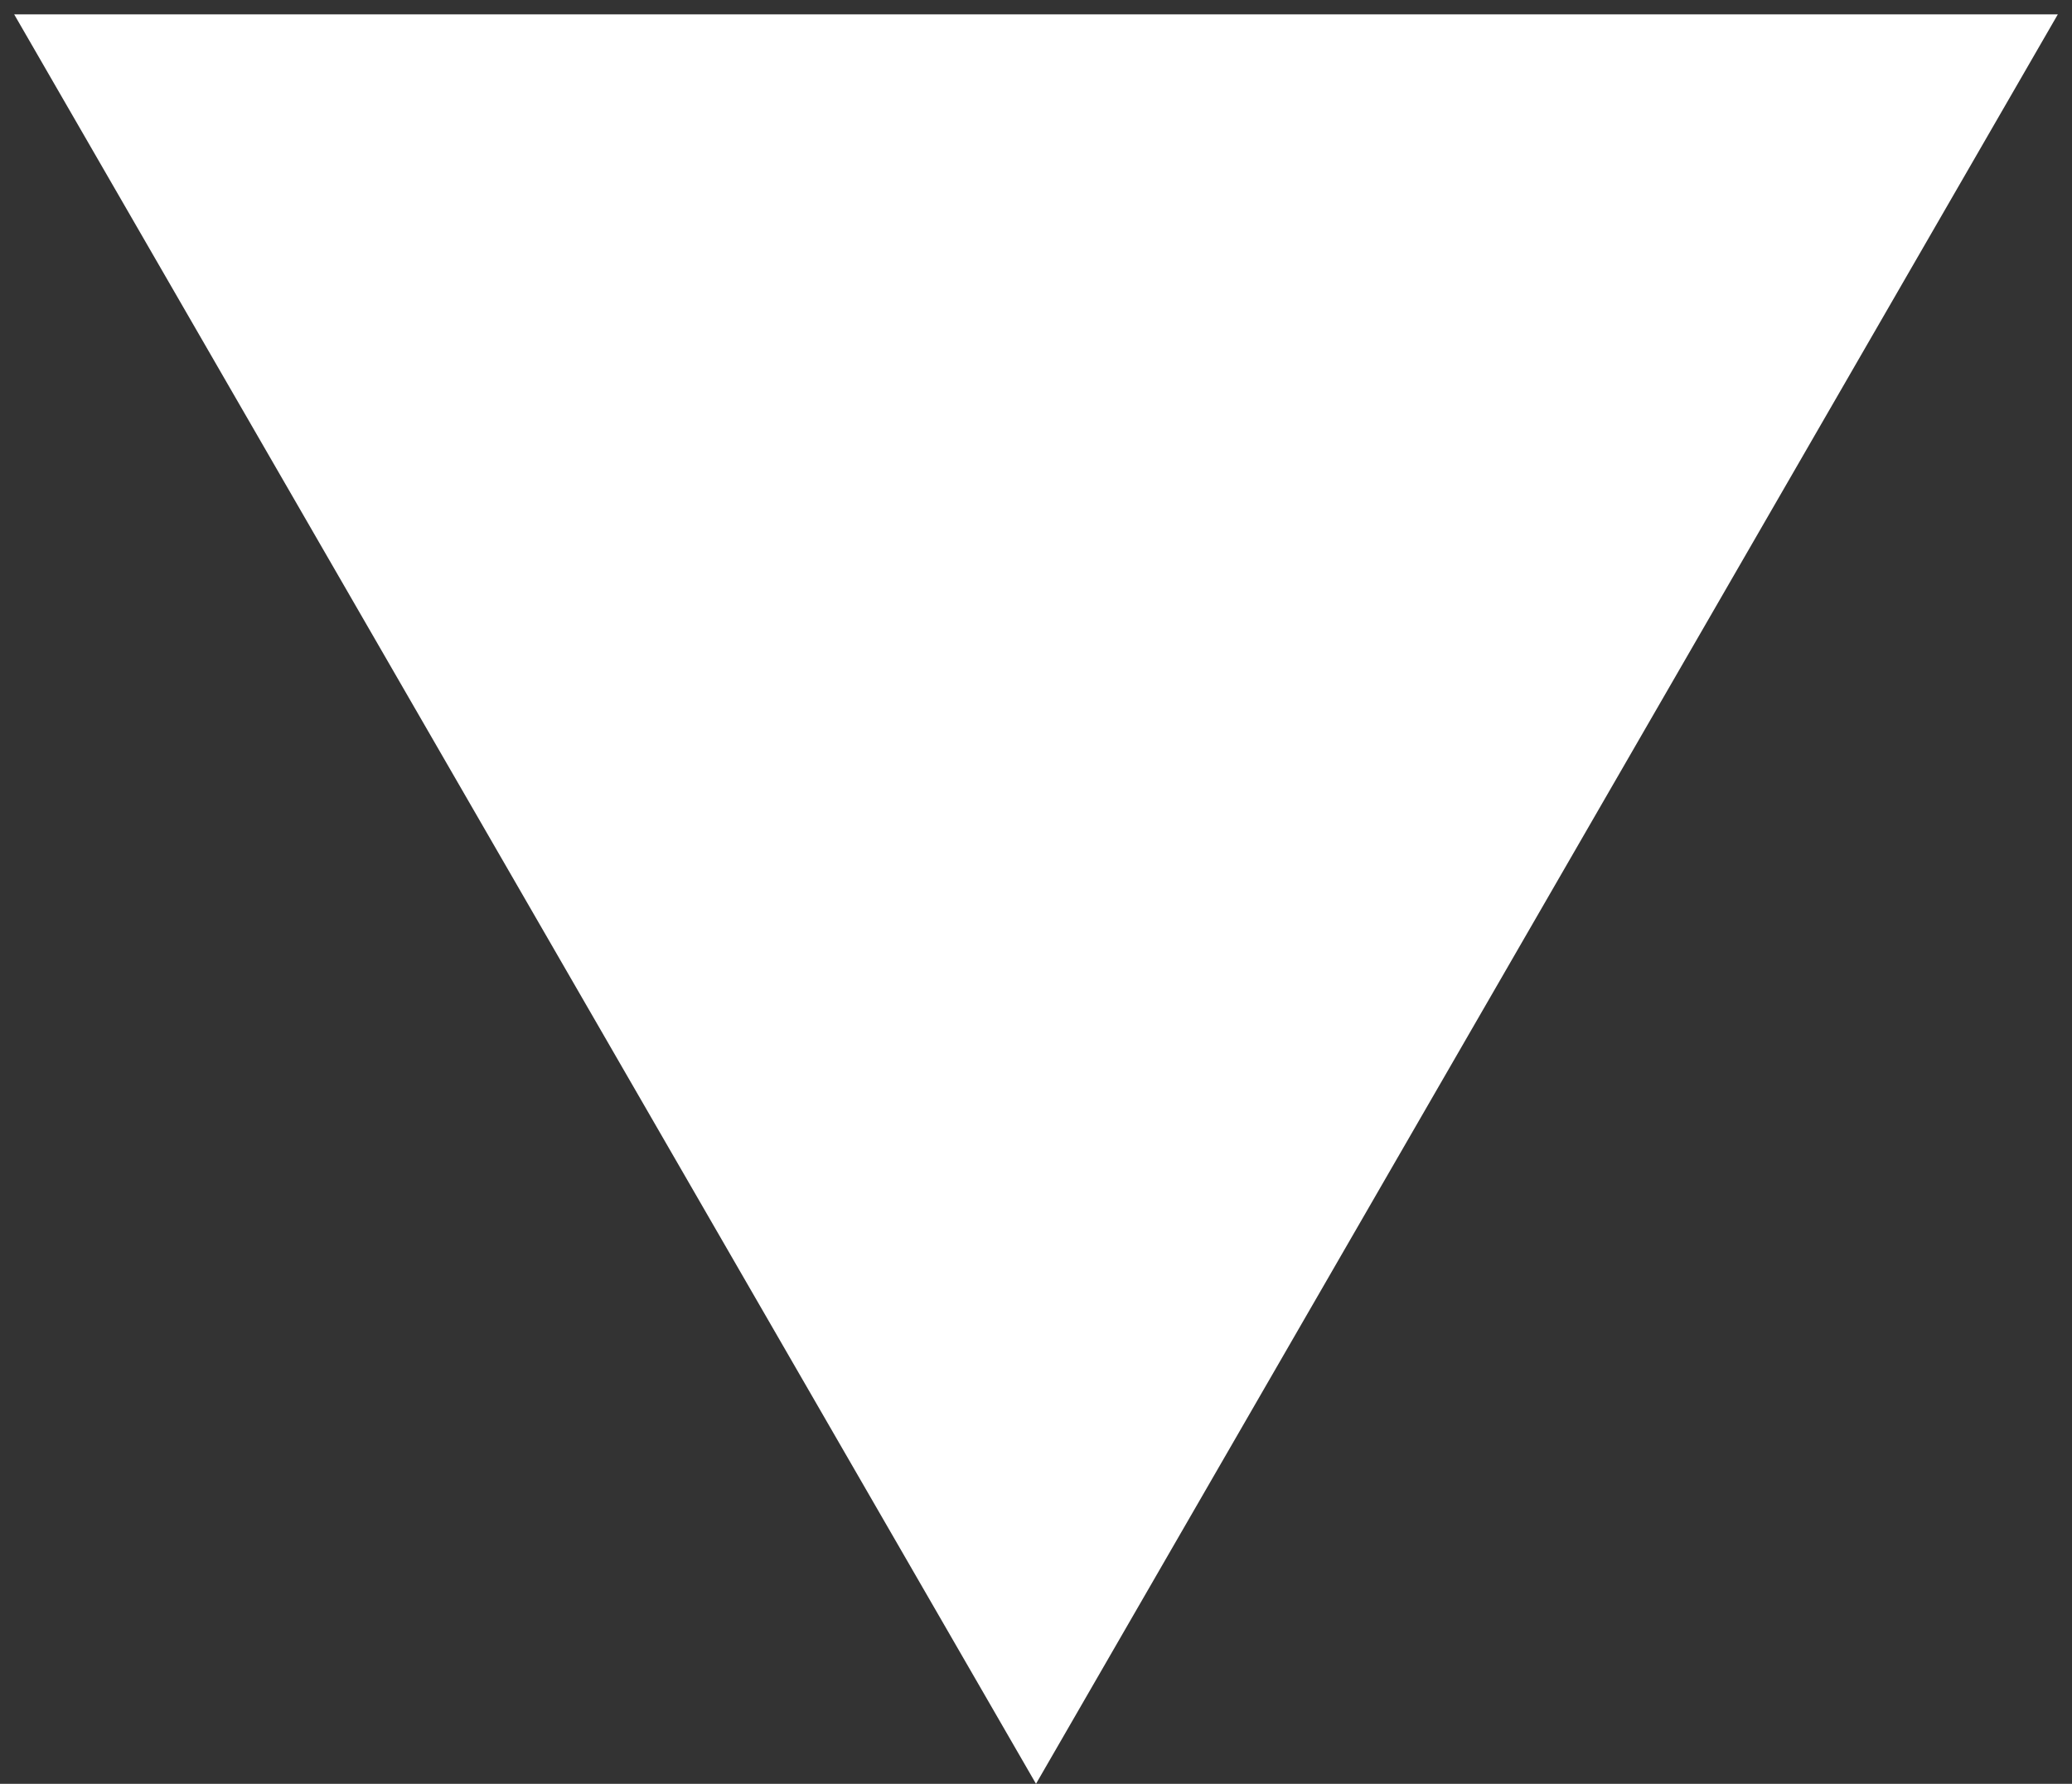 <?xml version="1.0" encoding="UTF-8"?> <svg xmlns="http://www.w3.org/2000/svg" width="72" height="62" viewBox="0 0 72 62" fill="none"><rect x="0" y="0" width="72" height="62" fill="#333333" stroke="none"/> <path d="M36 62L0.493 0.5L71.507 0.5L36 62Z" fill="white"></path> </svg> 